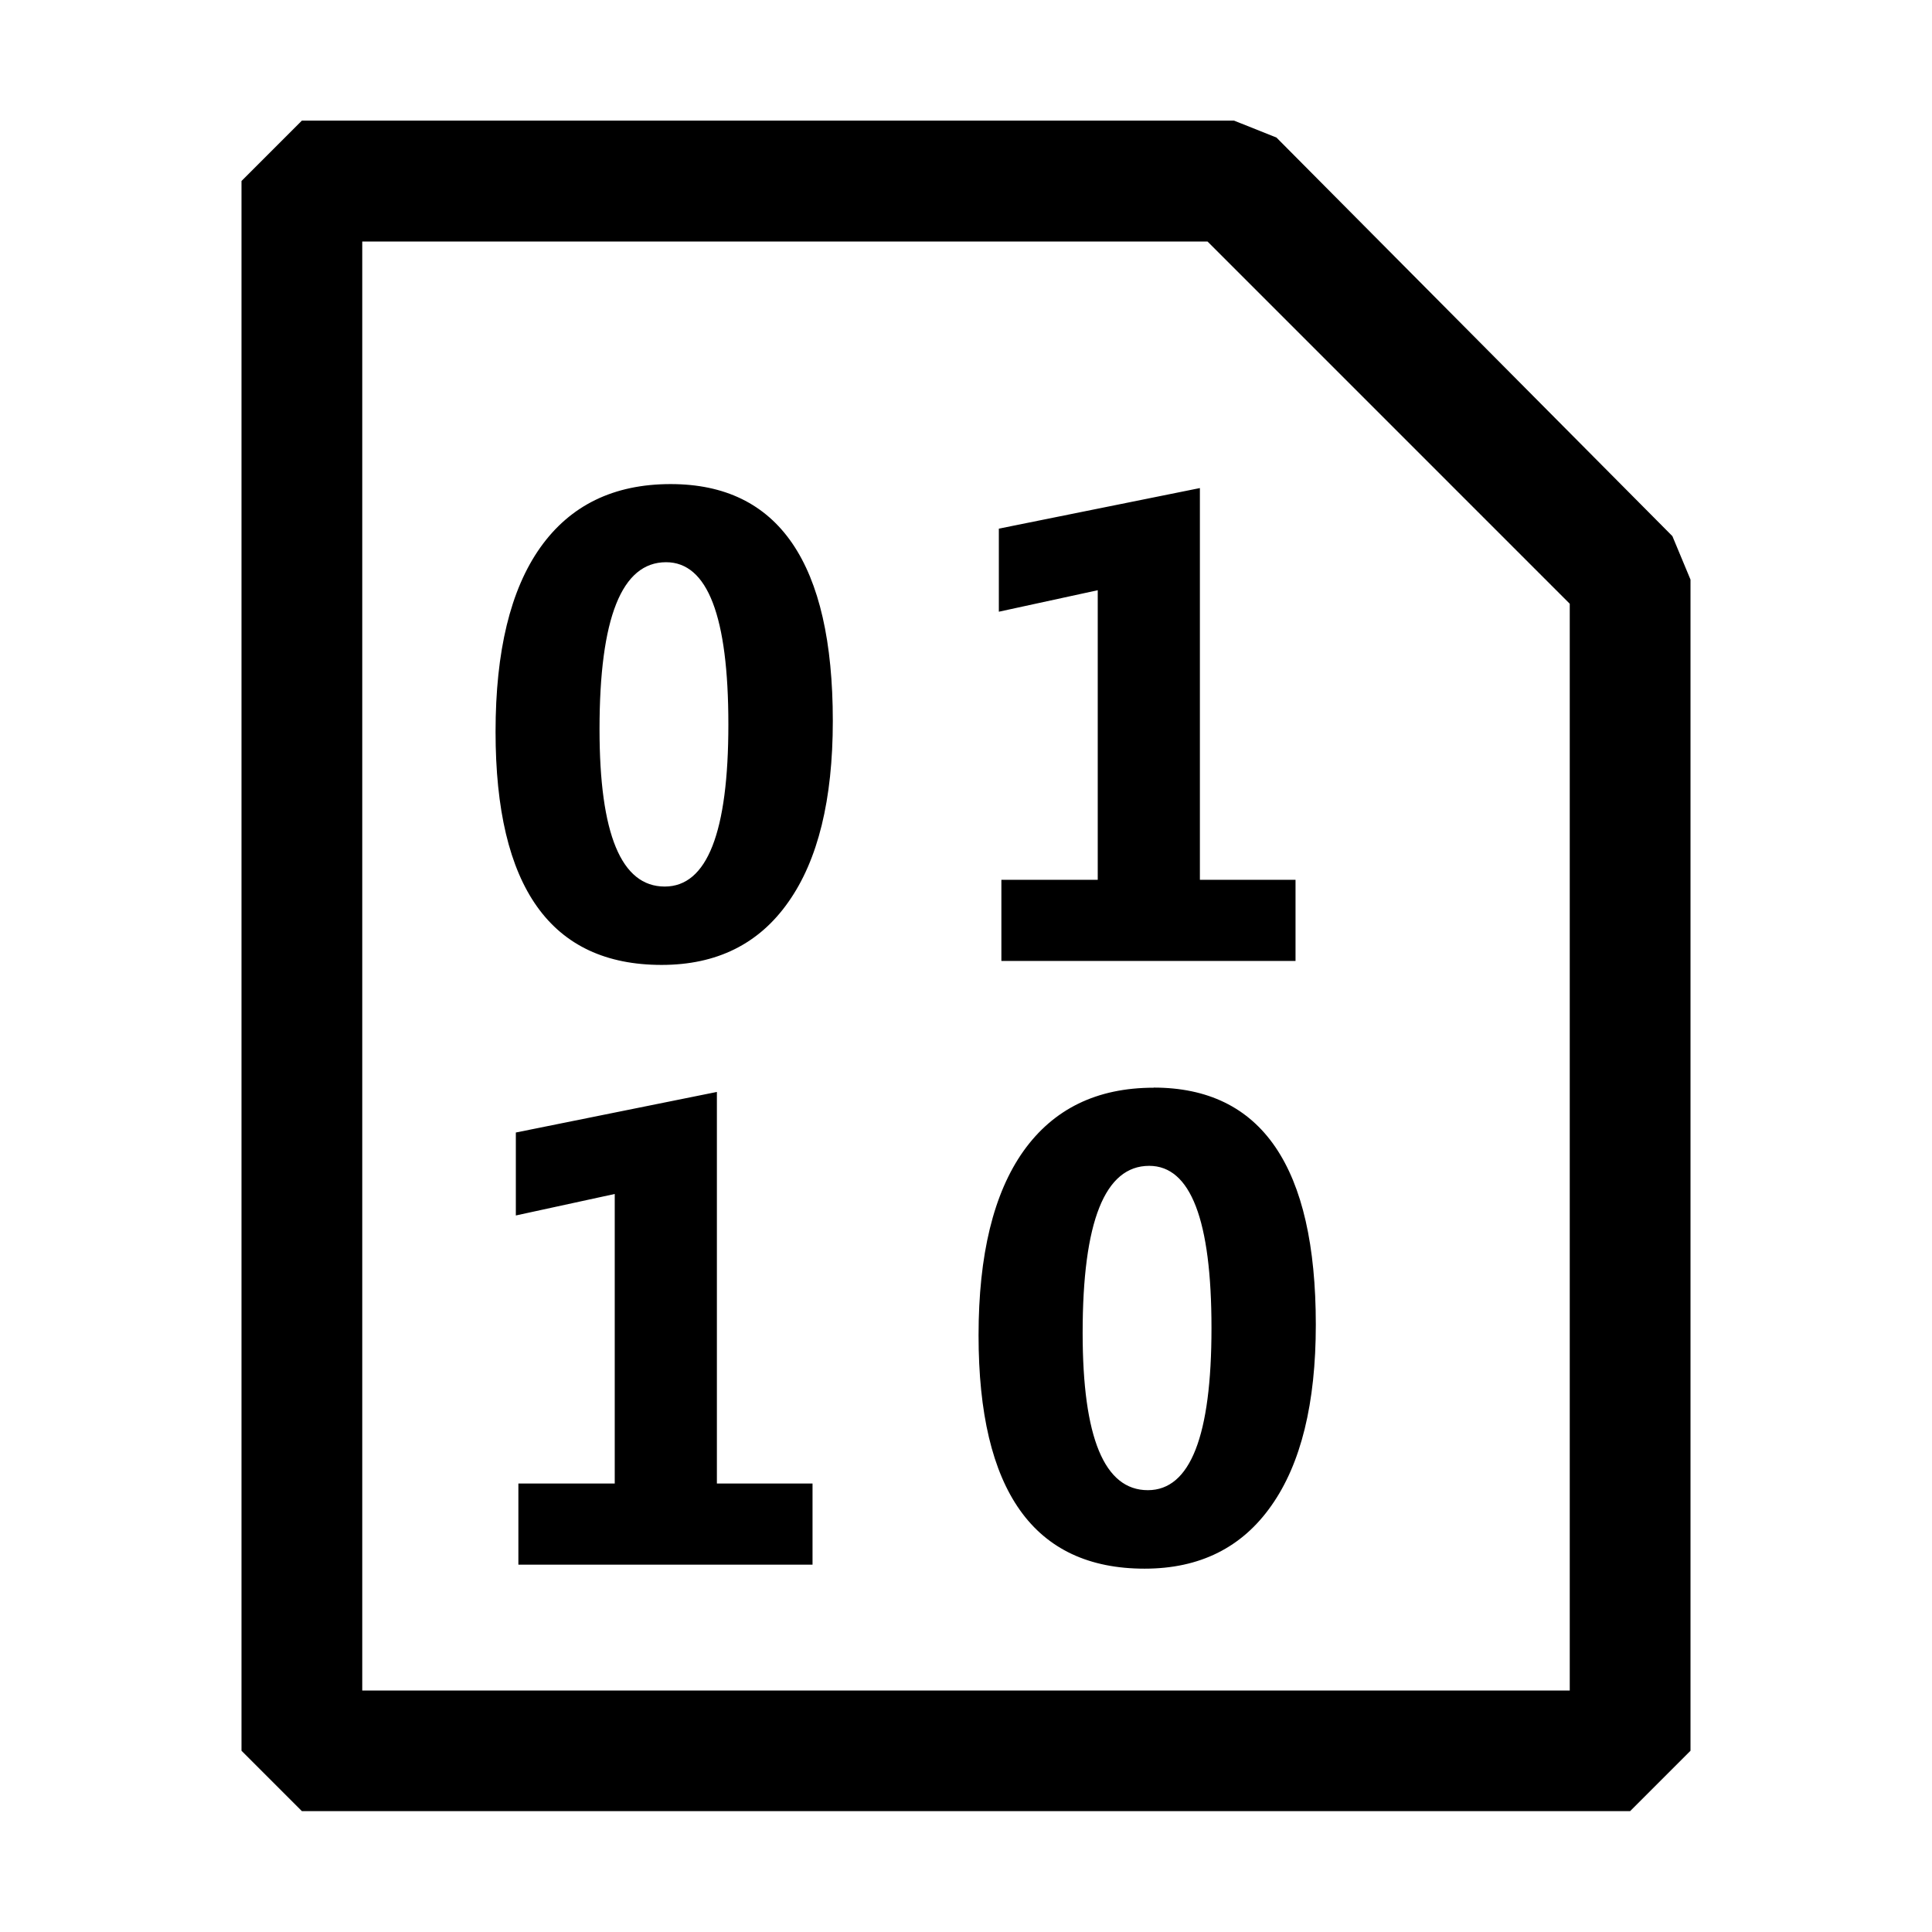 <svg width="16" height="16" viewBox="0 0 16 16" xmlns="http://www.w3.org/2000/svg" fill="currentColor"><path d="M13.85 4.44L10.571 1.139L10.22 0.999H2.5L2 1.499V14.499L2.5 14.999H13.5L14 14.499V4.8L13.85 4.44ZM13 14H3V2H10L13 5V14ZM5.937 12.286H6.729V12.958H4.293V12.286H5.091V9.888L4.272 10.066V9.379L5.937 9.043V12.286ZM9.554 9.008C9.083 9.008 8.724 9.184 8.475 9.534C8.228 9.883 8.104 10.392 8.104 11.059C8.104 12.346 8.562 12.991 9.479 12.991C9.935 12.991 10.285 12.817 10.529 12.469C10.774 12.122 10.897 11.622 10.897 10.971C10.897 9.662 10.449 9.007 9.554 9.007V9.008ZM9.506 12.341C9.146 12.341 8.966 11.907 8.966 11.038C8.966 10.116 9.15 9.655 9.517 9.655C9.86 9.655 10.033 10.103 10.033 10.998C10.033 11.893 9.857 12.34 9.507 12.341H9.506ZM9.937 7.286H10.729V7.958H8.293V7.286H9.091V4.888L8.272 5.066V4.378L9.937 4.042V7.286ZM5.554 4.009C5.083 4.009 4.723 4.184 4.474 4.535C4.227 4.884 4.104 5.393 4.104 6.06C4.104 7.347 4.562 7.991 5.479 7.991C5.935 7.991 6.285 7.818 6.529 7.47C6.774 7.123 6.897 6.623 6.897 5.971C6.897 4.663 6.449 4.009 5.554 4.009ZM5.505 7.342C5.145 7.342 4.965 6.908 4.965 6.039C4.965 5.117 5.149 4.656 5.516 4.656C5.86 4.656 6.032 5.104 6.032 5.999C6.032 6.894 5.856 7.342 5.505 7.342Z"/></svg>